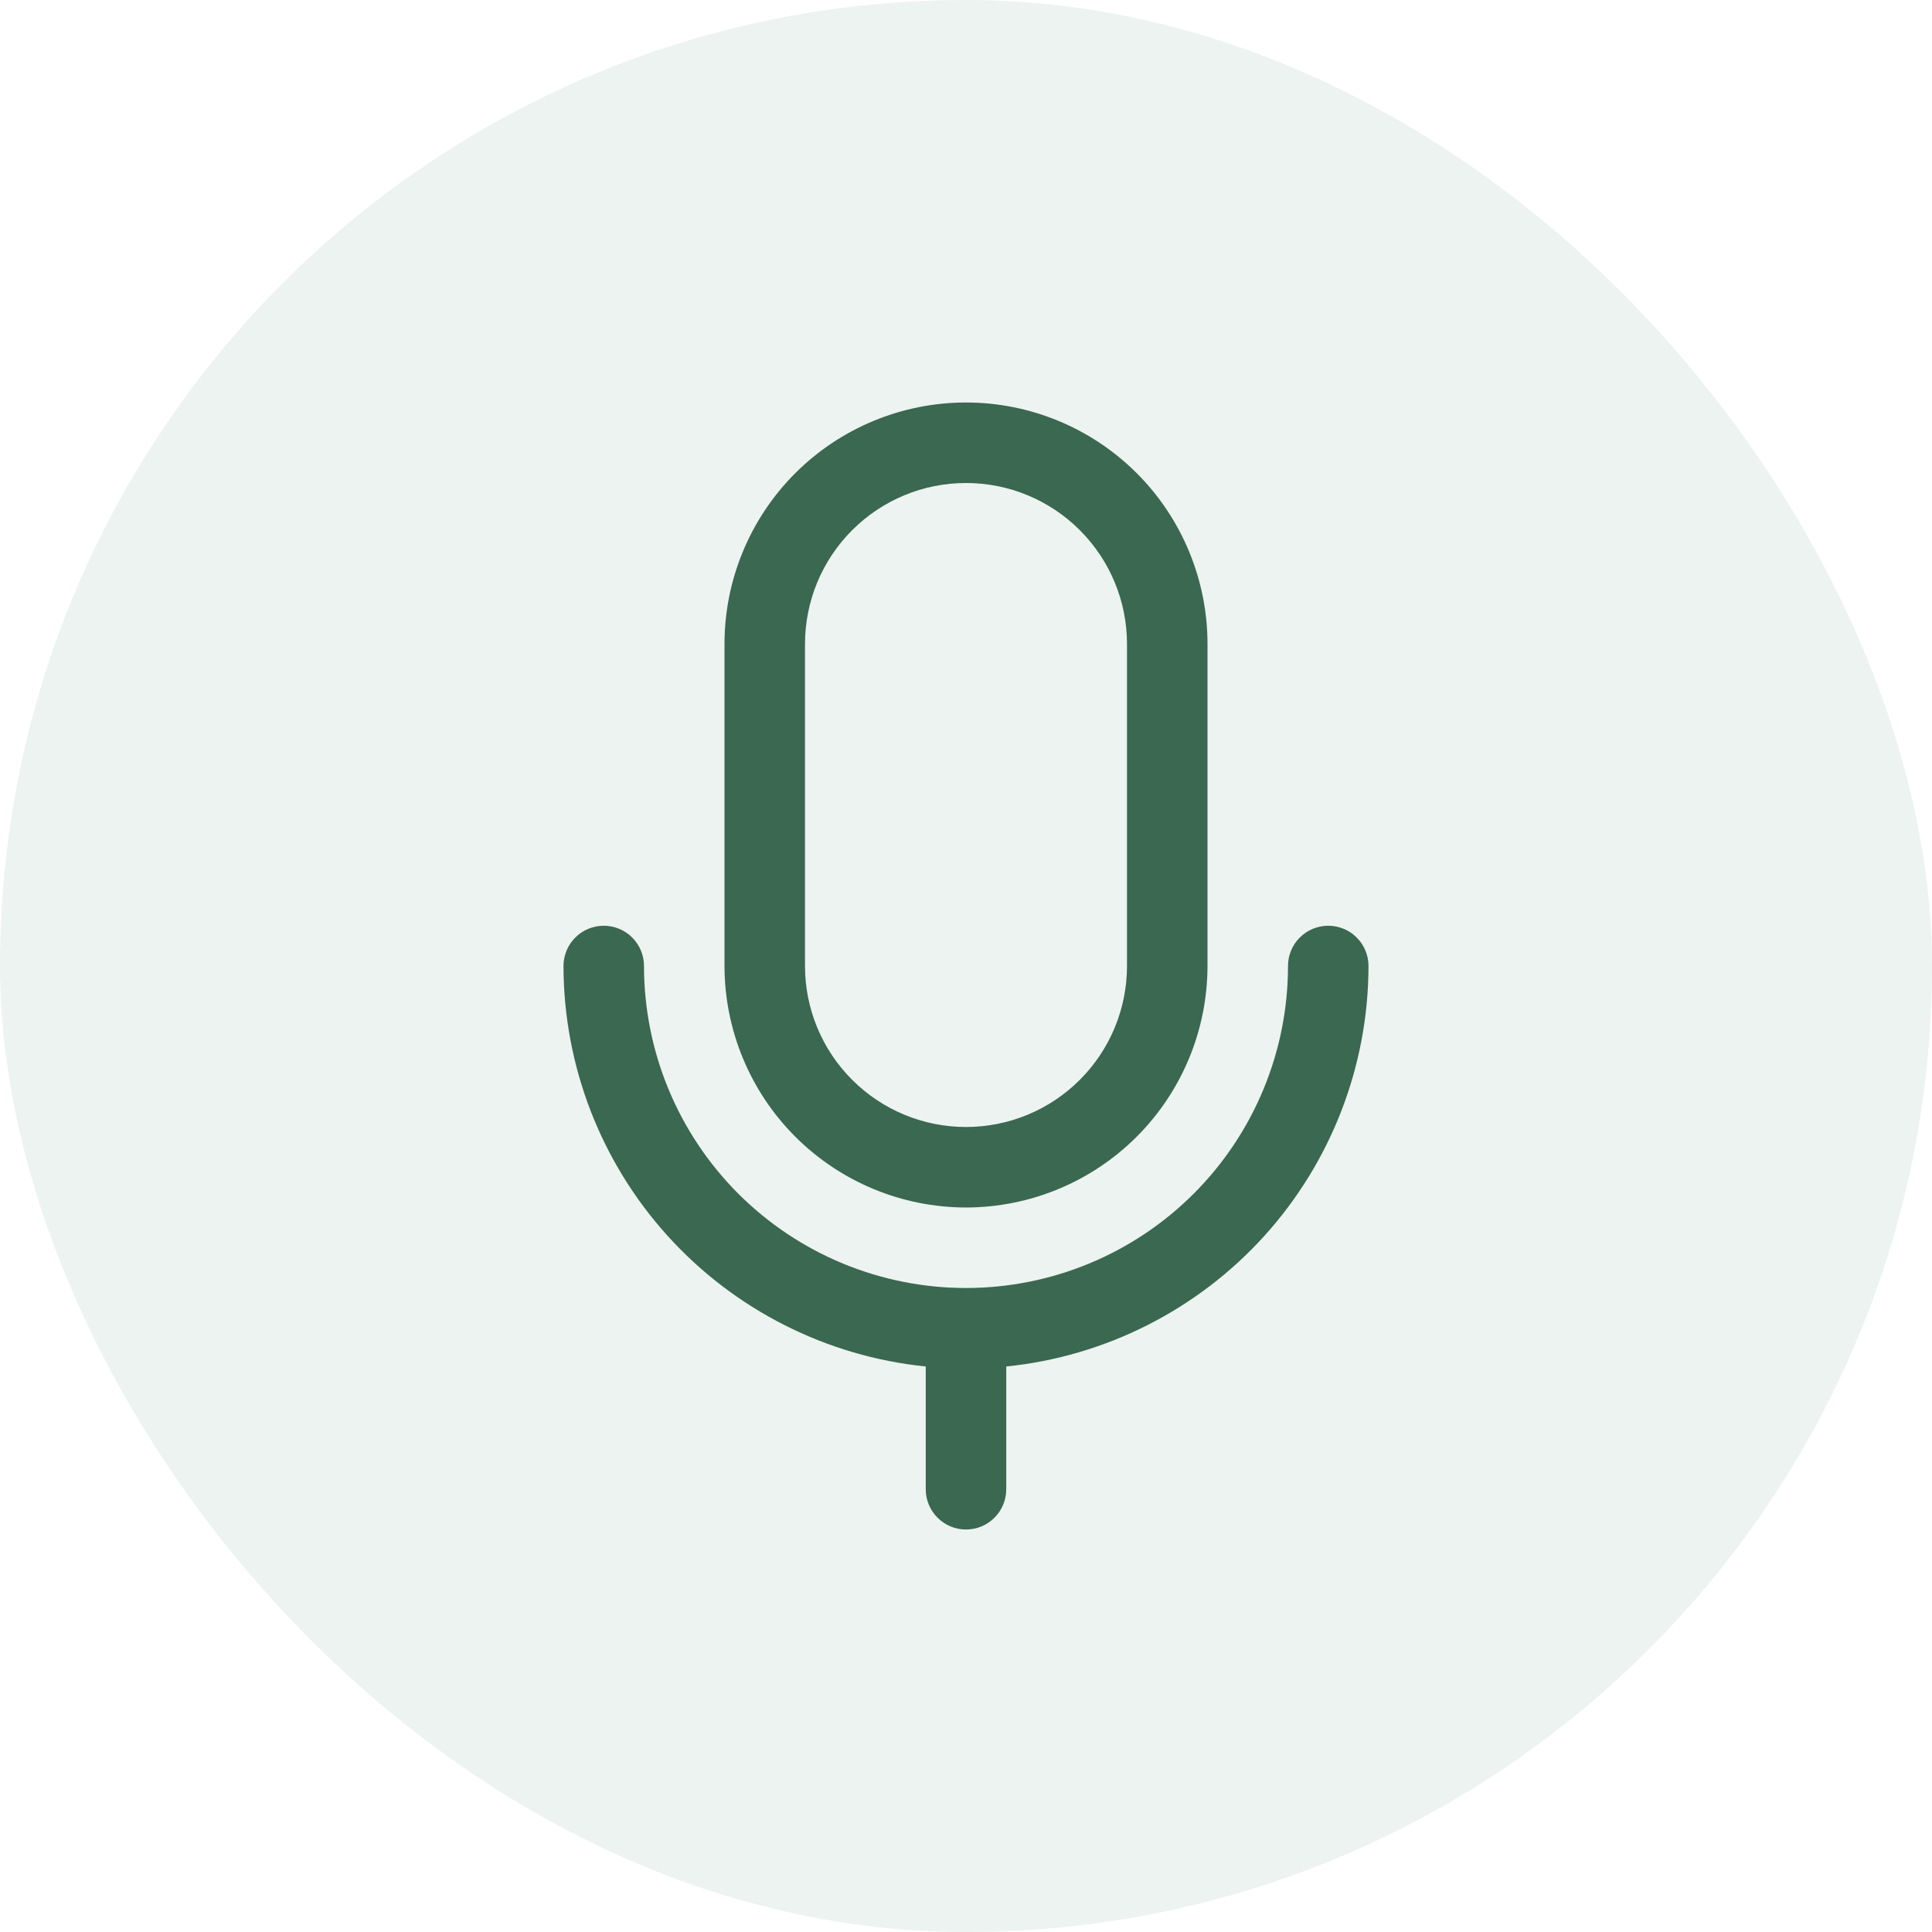 <svg xmlns="http://www.w3.org/2000/svg" width="48" height="48" viewBox="0 0 48 48" fill="none"><rect width="48" height="48" rx="24" fill="#498264" fill-opacity="0.1"></rect><path d="M24 30C25.591 29.998 27.116 29.366 28.241 28.241C29.366 27.116 29.998 25.591 30 24V16C30 14.409 29.368 12.883 28.243 11.757C27.117 10.632 25.591 10 24 10C22.409 10 20.883 10.632 19.757 11.757C18.632 12.883 18 14.409 18 16V24C18.002 25.591 18.634 27.116 19.759 28.241C20.884 29.366 22.409 29.998 24 30ZM20 16C20 14.939 20.421 13.922 21.172 13.172C21.922 12.421 22.939 12 24 12C25.061 12 26.078 12.421 26.828 13.172C27.579 13.922 28 14.939 28 16V24C28 25.061 27.579 26.078 26.828 26.828C26.078 27.579 25.061 28 24 28C22.939 28 21.922 27.579 21.172 26.828C20.421 26.078 20 25.061 20 24V16ZM25 33.95V37C25 37.265 24.895 37.52 24.707 37.707C24.52 37.895 24.265 38 24 38C23.735 38 23.48 37.895 23.293 37.707C23.105 37.52 23 37.265 23 37V33.95C20.535 33.699 18.25 32.543 16.587 30.705C14.925 28.867 14.003 26.478 14 24C14 23.735 14.105 23.48 14.293 23.293C14.48 23.105 14.735 23 15 23C15.265 23 15.52 23.105 15.707 23.293C15.895 23.48 16 23.735 16 24C16 26.122 16.843 28.157 18.343 29.657C19.843 31.157 21.878 32 24 32C26.122 32 28.157 31.157 29.657 29.657C31.157 28.157 32 26.122 32 24C32 23.735 32.105 23.48 32.293 23.293C32.48 23.105 32.735 23 33 23C33.265 23 33.52 23.105 33.707 23.293C33.895 23.48 34 23.735 34 24C33.997 26.478 33.075 28.867 31.413 30.705C29.75 32.543 27.465 33.699 25 33.95Z" fill="#3A6850"></path></svg>